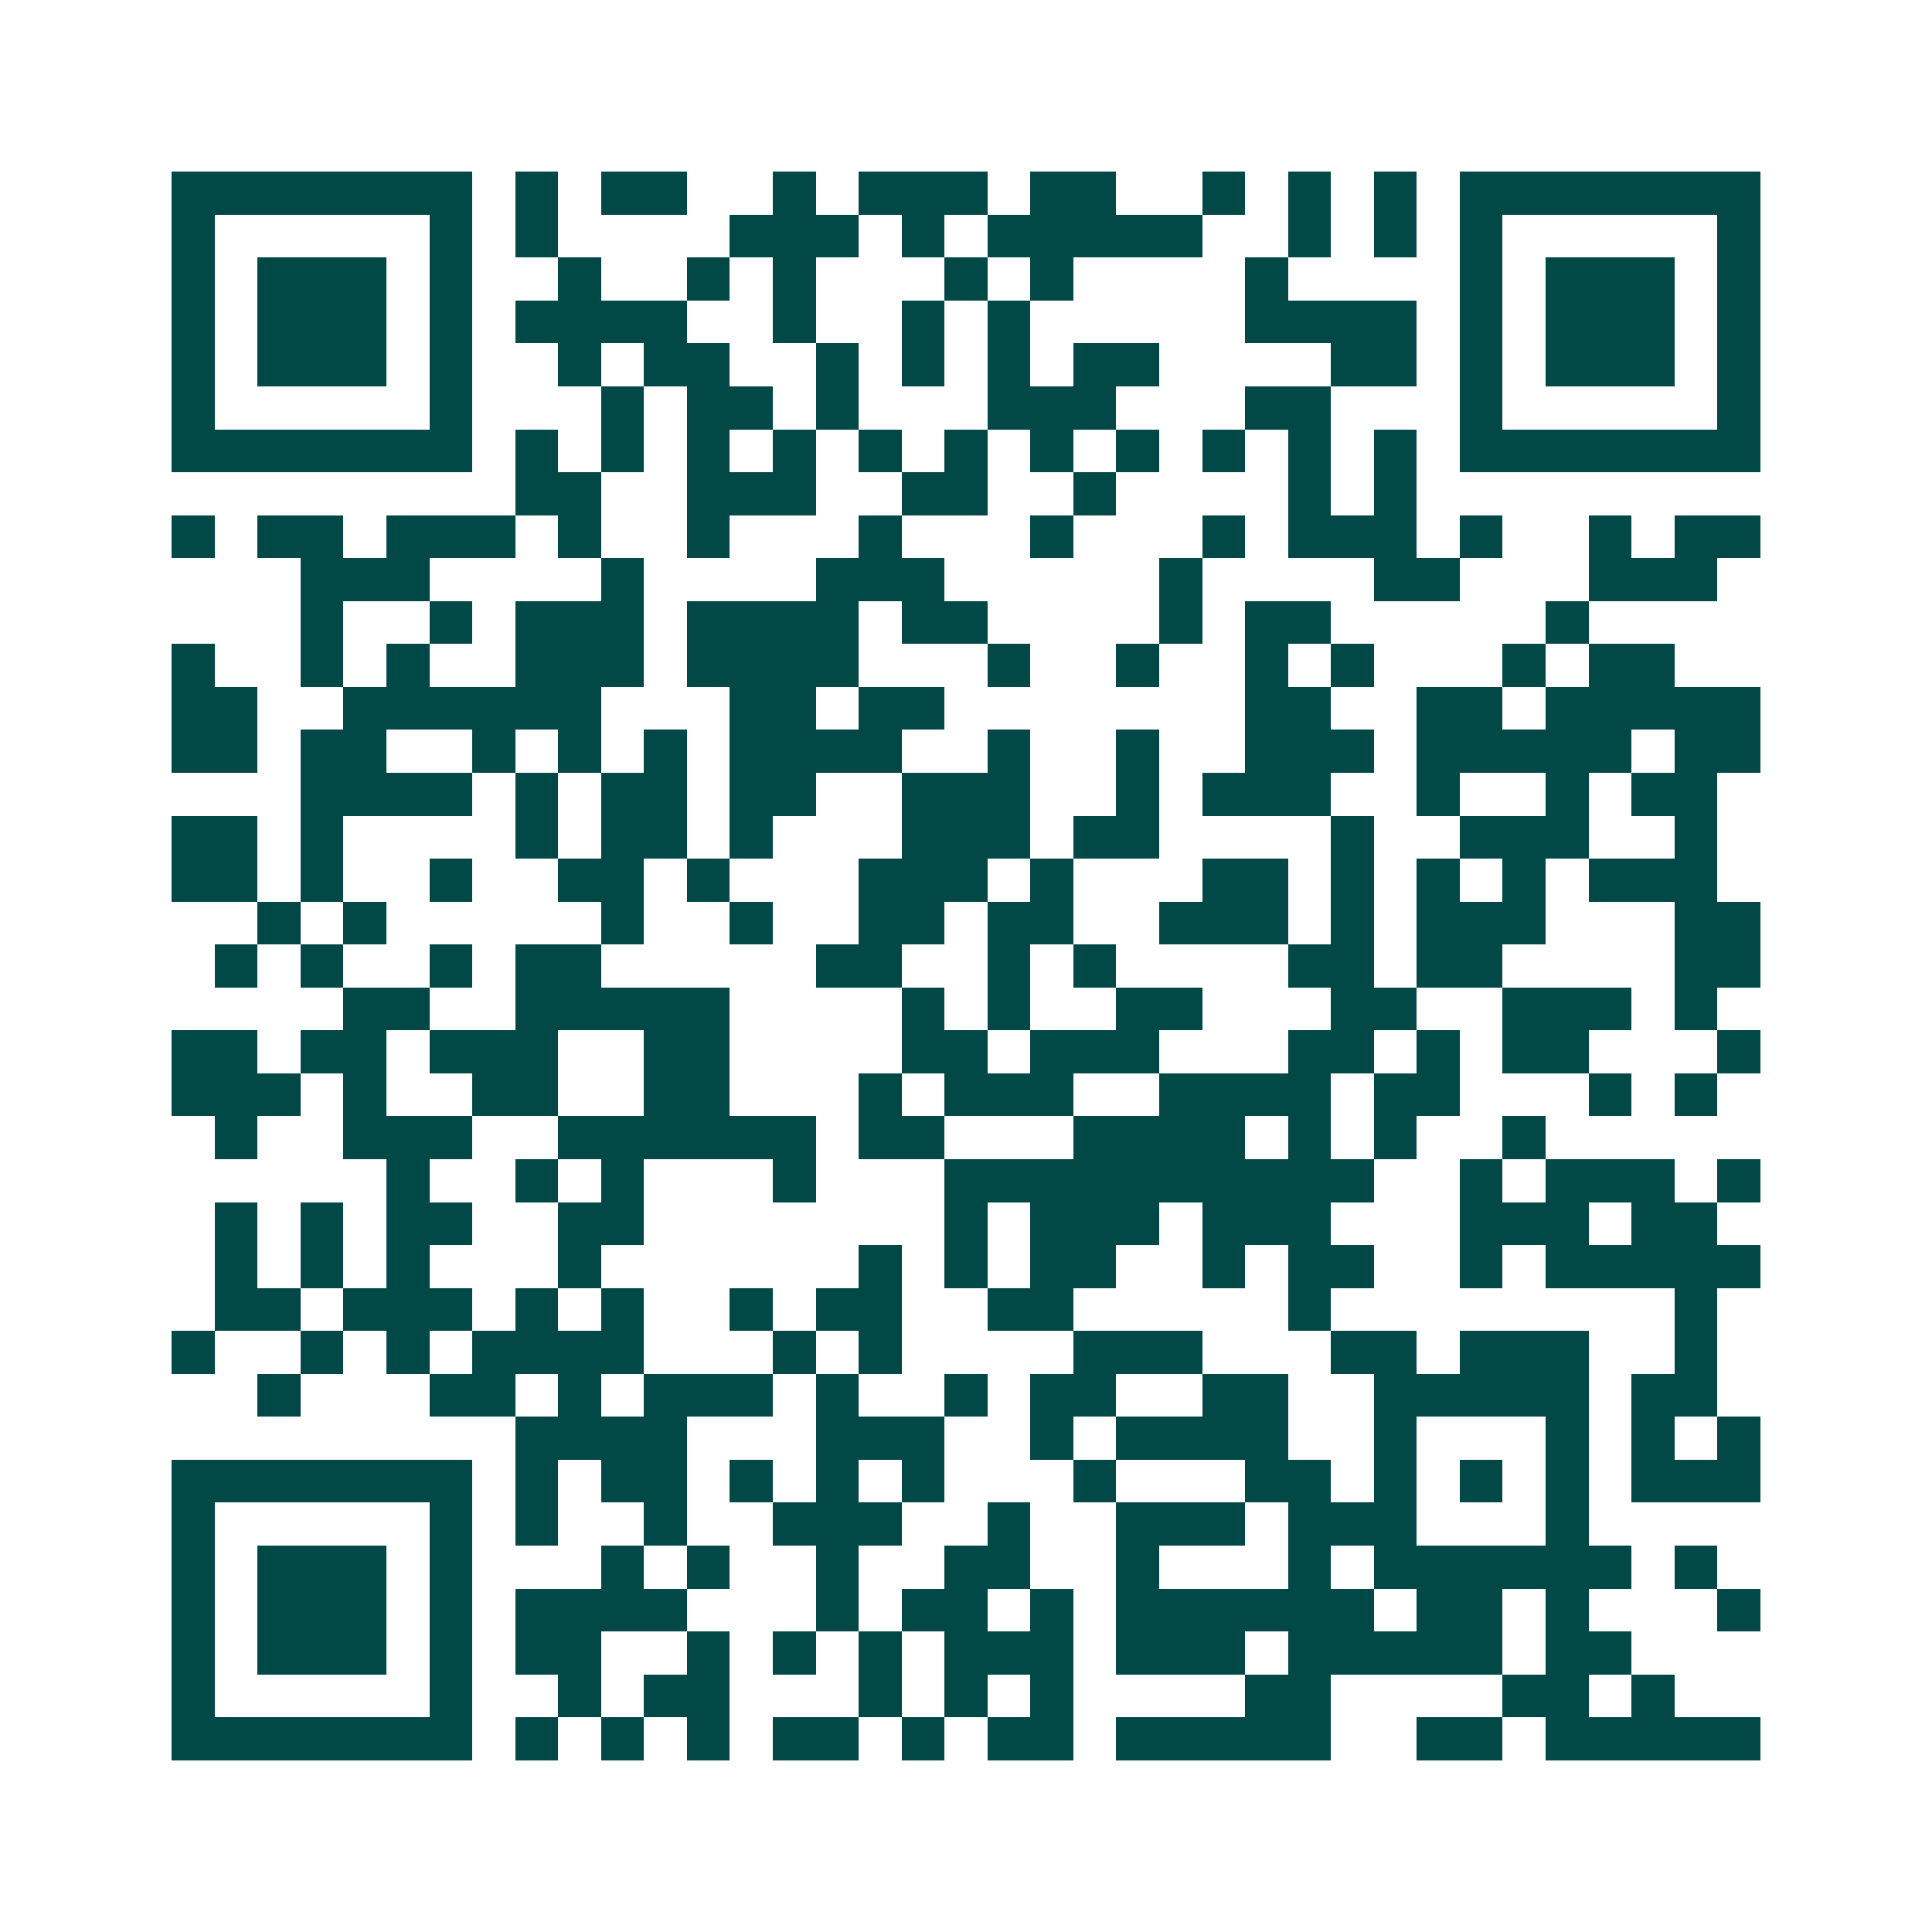 <svg xmlns="http://www.w3.org/2000/svg" width="200" height="200" viewBox="0 0 45 45" shape-rendering="crispEdges"><path fill="#ffffff" d="M0 0h45v45H0z"/><path stroke="#014847" d="M4 4.5h7m1 0h1m1 0h2m2 0h1m1 0h3m1 0h2m2 0h1m1 0h1m1 0h1m1 0h7M4 5.5h1m5 0h1m1 0h1m4 0h3m1 0h1m1 0h5m2 0h1m1 0h1m1 0h1m5 0h1M4 6.5h1m1 0h3m1 0h1m2 0h1m2 0h1m1 0h1m3 0h1m1 0h1m4 0h1m4 0h1m1 0h3m1 0h1M4 7.5h1m1 0h3m1 0h1m1 0h4m2 0h1m2 0h1m1 0h1m5 0h4m1 0h1m1 0h3m1 0h1M4 8.5h1m1 0h3m1 0h1m2 0h1m1 0h2m2 0h1m1 0h1m1 0h1m1 0h2m4 0h2m1 0h1m1 0h3m1 0h1M4 9.5h1m5 0h1m3 0h1m1 0h2m1 0h1m3 0h3m3 0h2m3 0h1m5 0h1M4 10.5h7m1 0h1m1 0h1m1 0h1m1 0h1m1 0h1m1 0h1m1 0h1m1 0h1m1 0h1m1 0h1m1 0h1m1 0h7M12 11.5h2m2 0h3m2 0h2m2 0h1m4 0h1m1 0h1M4 12.5h1m1 0h2m1 0h3m1 0h1m2 0h1m3 0h1m3 0h1m3 0h1m1 0h3m1 0h1m2 0h1m1 0h2M7 13.5h3m4 0h1m4 0h3m5 0h1m4 0h2m3 0h3M7 14.5h1m2 0h1m1 0h3m1 0h4m1 0h2m4 0h1m1 0h2m5 0h1M4 15.5h1m2 0h1m1 0h1m2 0h3m1 0h4m3 0h1m2 0h1m2 0h1m1 0h1m3 0h1m1 0h2M4 16.5h2m2 0h6m3 0h2m1 0h2m7 0h2m2 0h2m1 0h5M4 17.5h2m1 0h2m2 0h1m1 0h1m1 0h1m1 0h4m2 0h1m2 0h1m2 0h3m1 0h5m1 0h2M7 18.5h4m1 0h1m1 0h2m1 0h2m2 0h3m2 0h1m1 0h3m2 0h1m2 0h1m1 0h2M4 19.5h2m1 0h1m4 0h1m1 0h2m1 0h1m3 0h3m1 0h2m4 0h1m2 0h3m2 0h1M4 20.5h2m1 0h1m2 0h1m2 0h2m1 0h1m3 0h3m1 0h1m3 0h2m1 0h1m1 0h1m1 0h1m1 0h3M6 21.5h1m1 0h1m5 0h1m2 0h1m2 0h2m1 0h2m2 0h3m1 0h1m1 0h3m3 0h2M5 22.5h1m1 0h1m2 0h1m1 0h2m5 0h2m2 0h1m1 0h1m4 0h2m1 0h2m4 0h2M8 23.5h2m2 0h5m4 0h1m1 0h1m2 0h2m3 0h2m2 0h3m1 0h1M4 24.5h2m1 0h2m1 0h3m2 0h2m4 0h2m1 0h3m3 0h2m1 0h1m1 0h2m3 0h1M4 25.5h3m1 0h1m2 0h2m2 0h2m3 0h1m1 0h3m2 0h4m1 0h2m3 0h1m1 0h1M5 26.5h1m2 0h3m2 0h6m1 0h2m3 0h4m1 0h1m1 0h1m2 0h1M9 27.5h1m2 0h1m1 0h1m3 0h1m3 0h10m2 0h1m1 0h3m1 0h1M5 28.5h1m1 0h1m1 0h2m2 0h2m7 0h1m1 0h3m1 0h3m3 0h3m1 0h2M5 29.5h1m1 0h1m1 0h1m3 0h1m6 0h1m1 0h1m1 0h2m2 0h1m1 0h2m2 0h1m1 0h5M5 30.5h2m1 0h3m1 0h1m1 0h1m2 0h1m1 0h2m2 0h2m5 0h1m8 0h1M4 31.5h1m2 0h1m1 0h1m1 0h4m3 0h1m1 0h1m4 0h3m3 0h2m1 0h3m2 0h1M6 32.5h1m3 0h2m1 0h1m1 0h3m1 0h1m2 0h1m1 0h2m2 0h2m2 0h5m1 0h2M12 33.5h4m3 0h3m2 0h1m1 0h4m2 0h1m3 0h1m1 0h1m1 0h1M4 34.5h7m1 0h1m1 0h2m1 0h1m1 0h1m1 0h1m3 0h1m3 0h2m1 0h1m1 0h1m1 0h1m1 0h3M4 35.5h1m5 0h1m1 0h1m2 0h1m2 0h3m2 0h1m2 0h3m1 0h3m3 0h1M4 36.5h1m1 0h3m1 0h1m3 0h1m1 0h1m2 0h1m2 0h2m2 0h1m3 0h1m1 0h6m1 0h1M4 37.5h1m1 0h3m1 0h1m1 0h4m3 0h1m1 0h2m1 0h1m1 0h6m1 0h2m1 0h1m3 0h1M4 38.5h1m1 0h3m1 0h1m1 0h2m2 0h1m1 0h1m1 0h1m1 0h3m1 0h3m1 0h5m1 0h2M4 39.5h1m5 0h1m2 0h1m1 0h2m3 0h1m1 0h1m1 0h1m4 0h2m4 0h2m1 0h1M4 40.5h7m1 0h1m1 0h1m1 0h1m1 0h2m1 0h1m1 0h2m1 0h5m2 0h2m1 0h5"/></svg>

